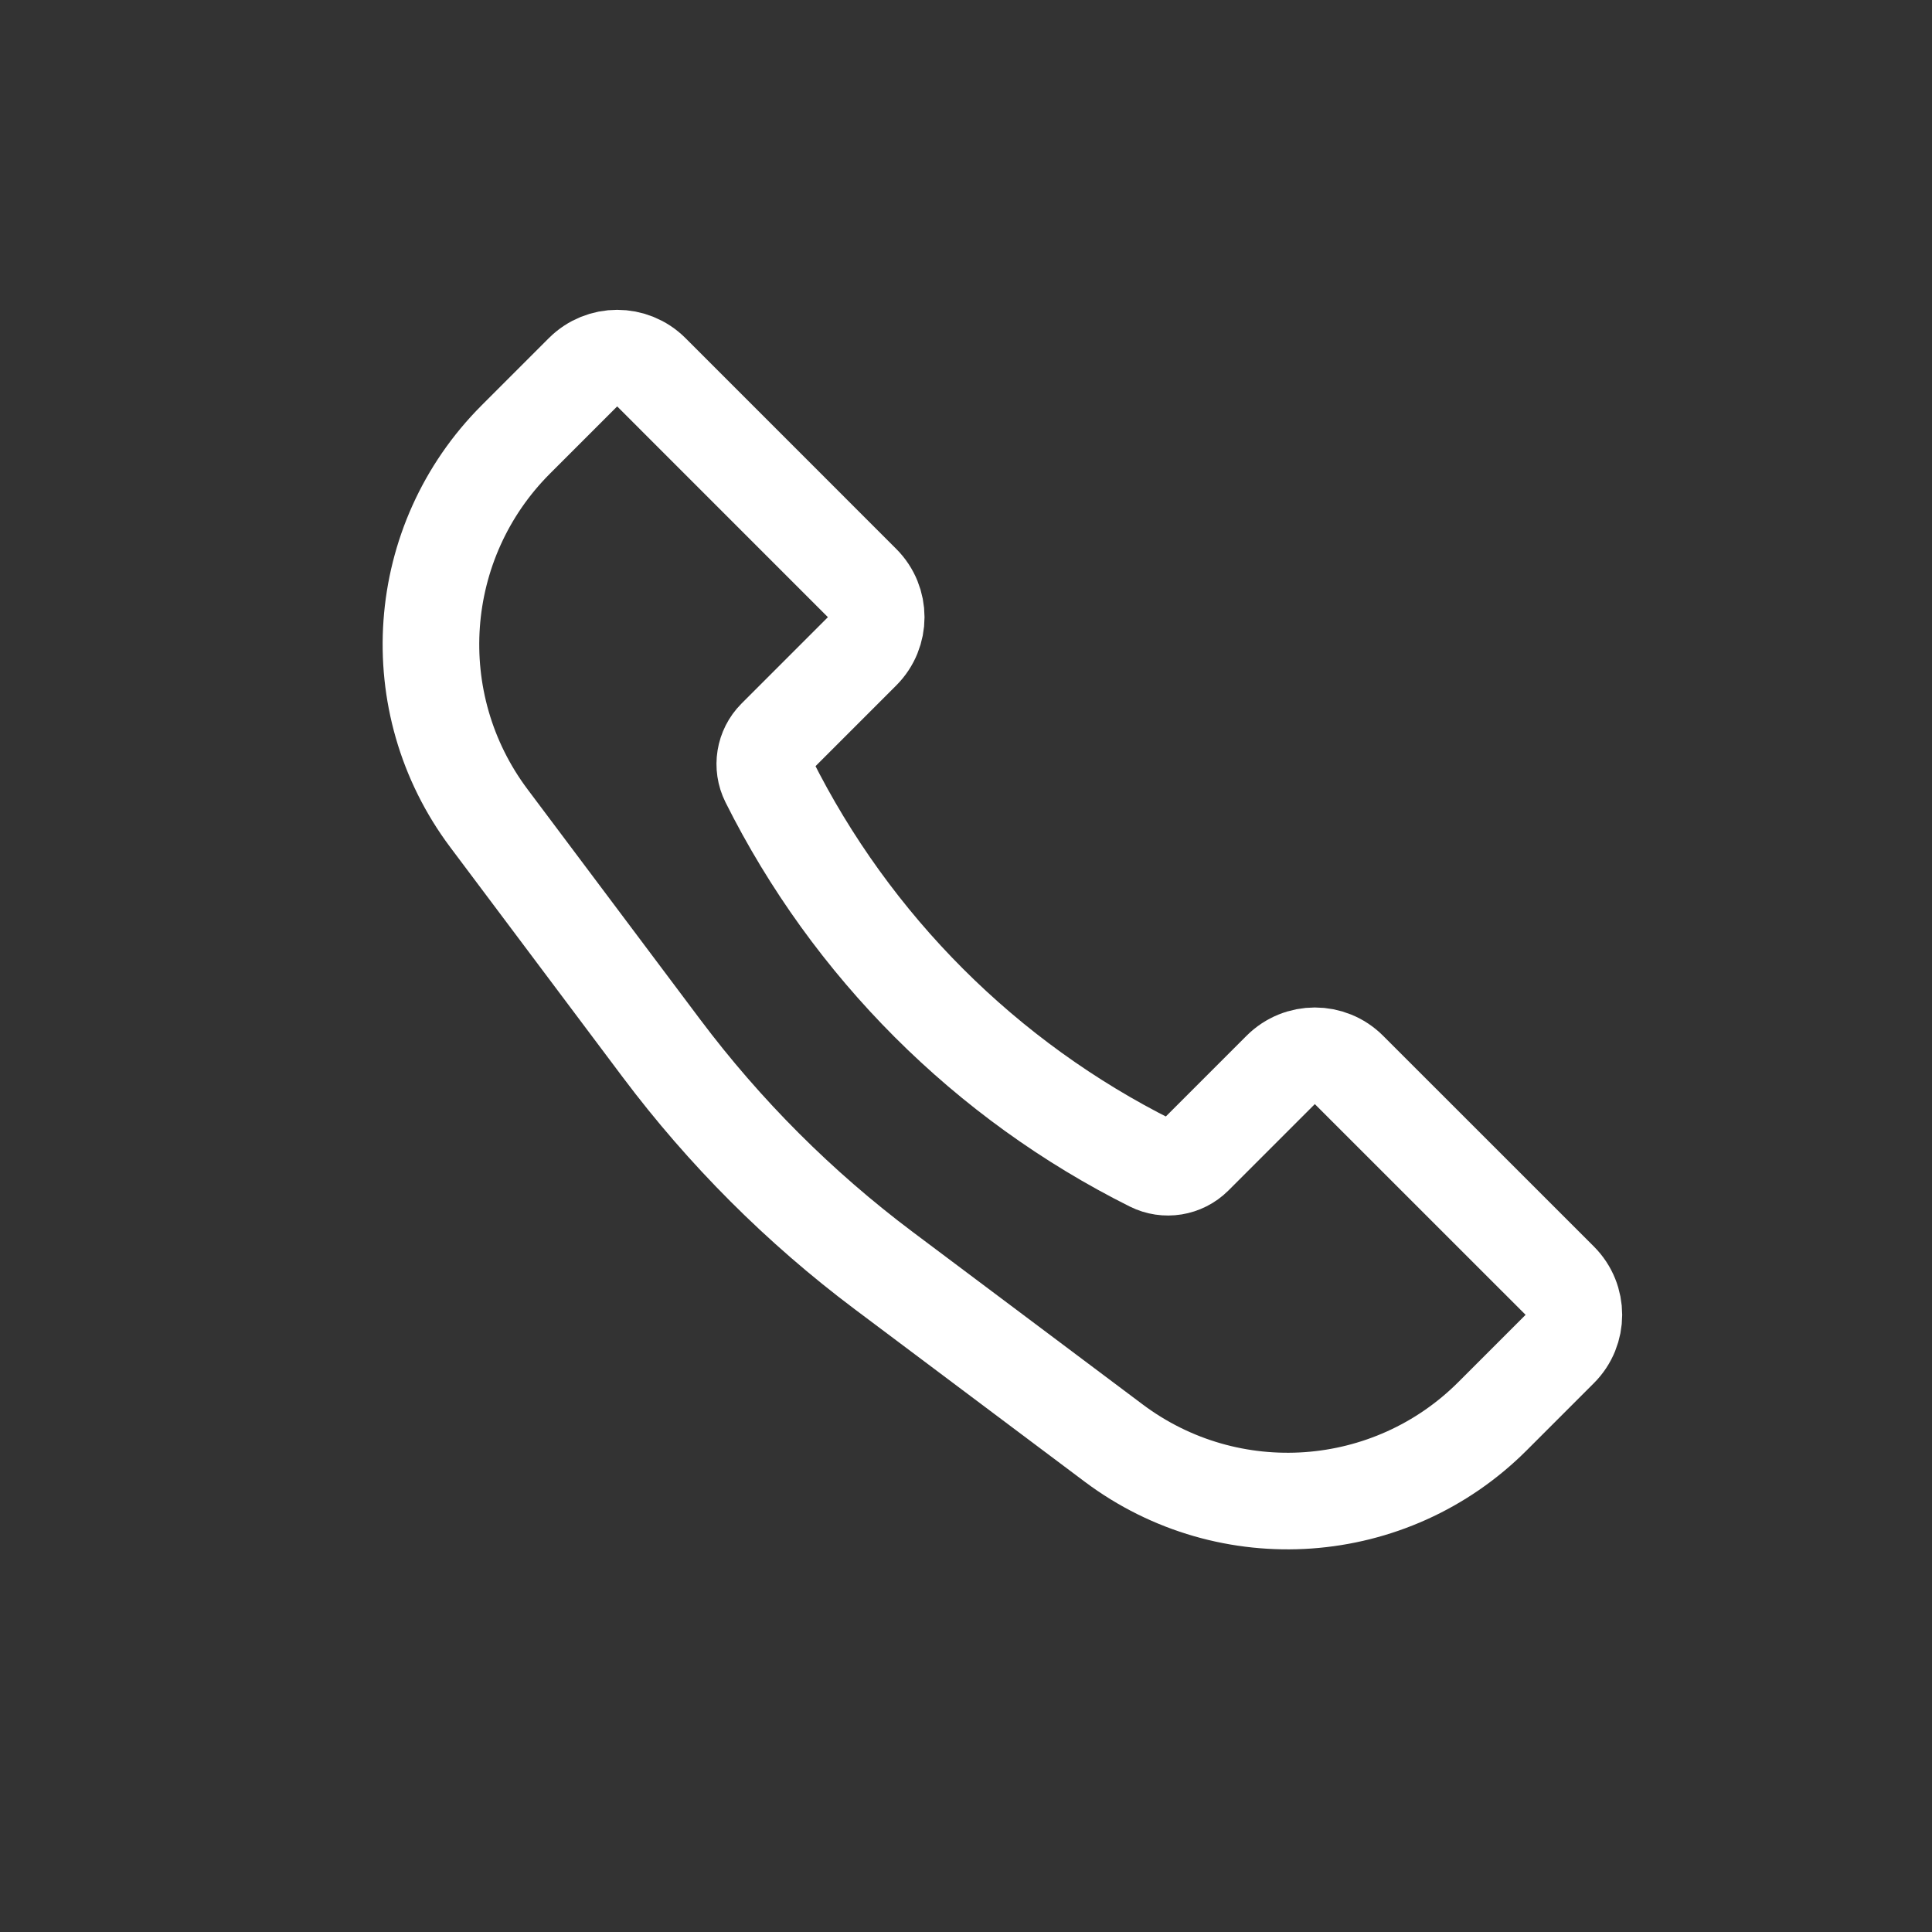 <svg width="40" height="40" viewBox="0 0 40 40" fill="none" xmlns="http://www.w3.org/2000/svg">
<rect x="0" y="0" width="40" height="40" fill="#333333" stroke="none"/>
<path d="M10.68 9.098L12.071 7.707C12.461 7.317 13.094 7.317 13.485 7.707L17.848 12.071C18.239 12.461 18.239 13.094 17.848 13.485L16.059 15.274C15.825 15.509 15.767 15.867 15.915 16.163C17.629 19.591 20.409 22.371 23.837 24.085C24.133 24.233 24.491 24.175 24.726 23.941L26.515 22.152C26.906 21.761 27.539 21.761 27.929 22.152L32.293 26.515C32.683 26.906 32.683 27.539 32.293 27.929L30.902 29.32C28.791 31.432 25.448 31.669 23.059 29.878L18.295 26.305C16.552 24.997 15.003 23.448 13.695 21.705L10.122 16.941C8.331 14.552 8.568 11.21 10.68 9.098Z" stroke="white" stroke-width="2"/>
</svg>
